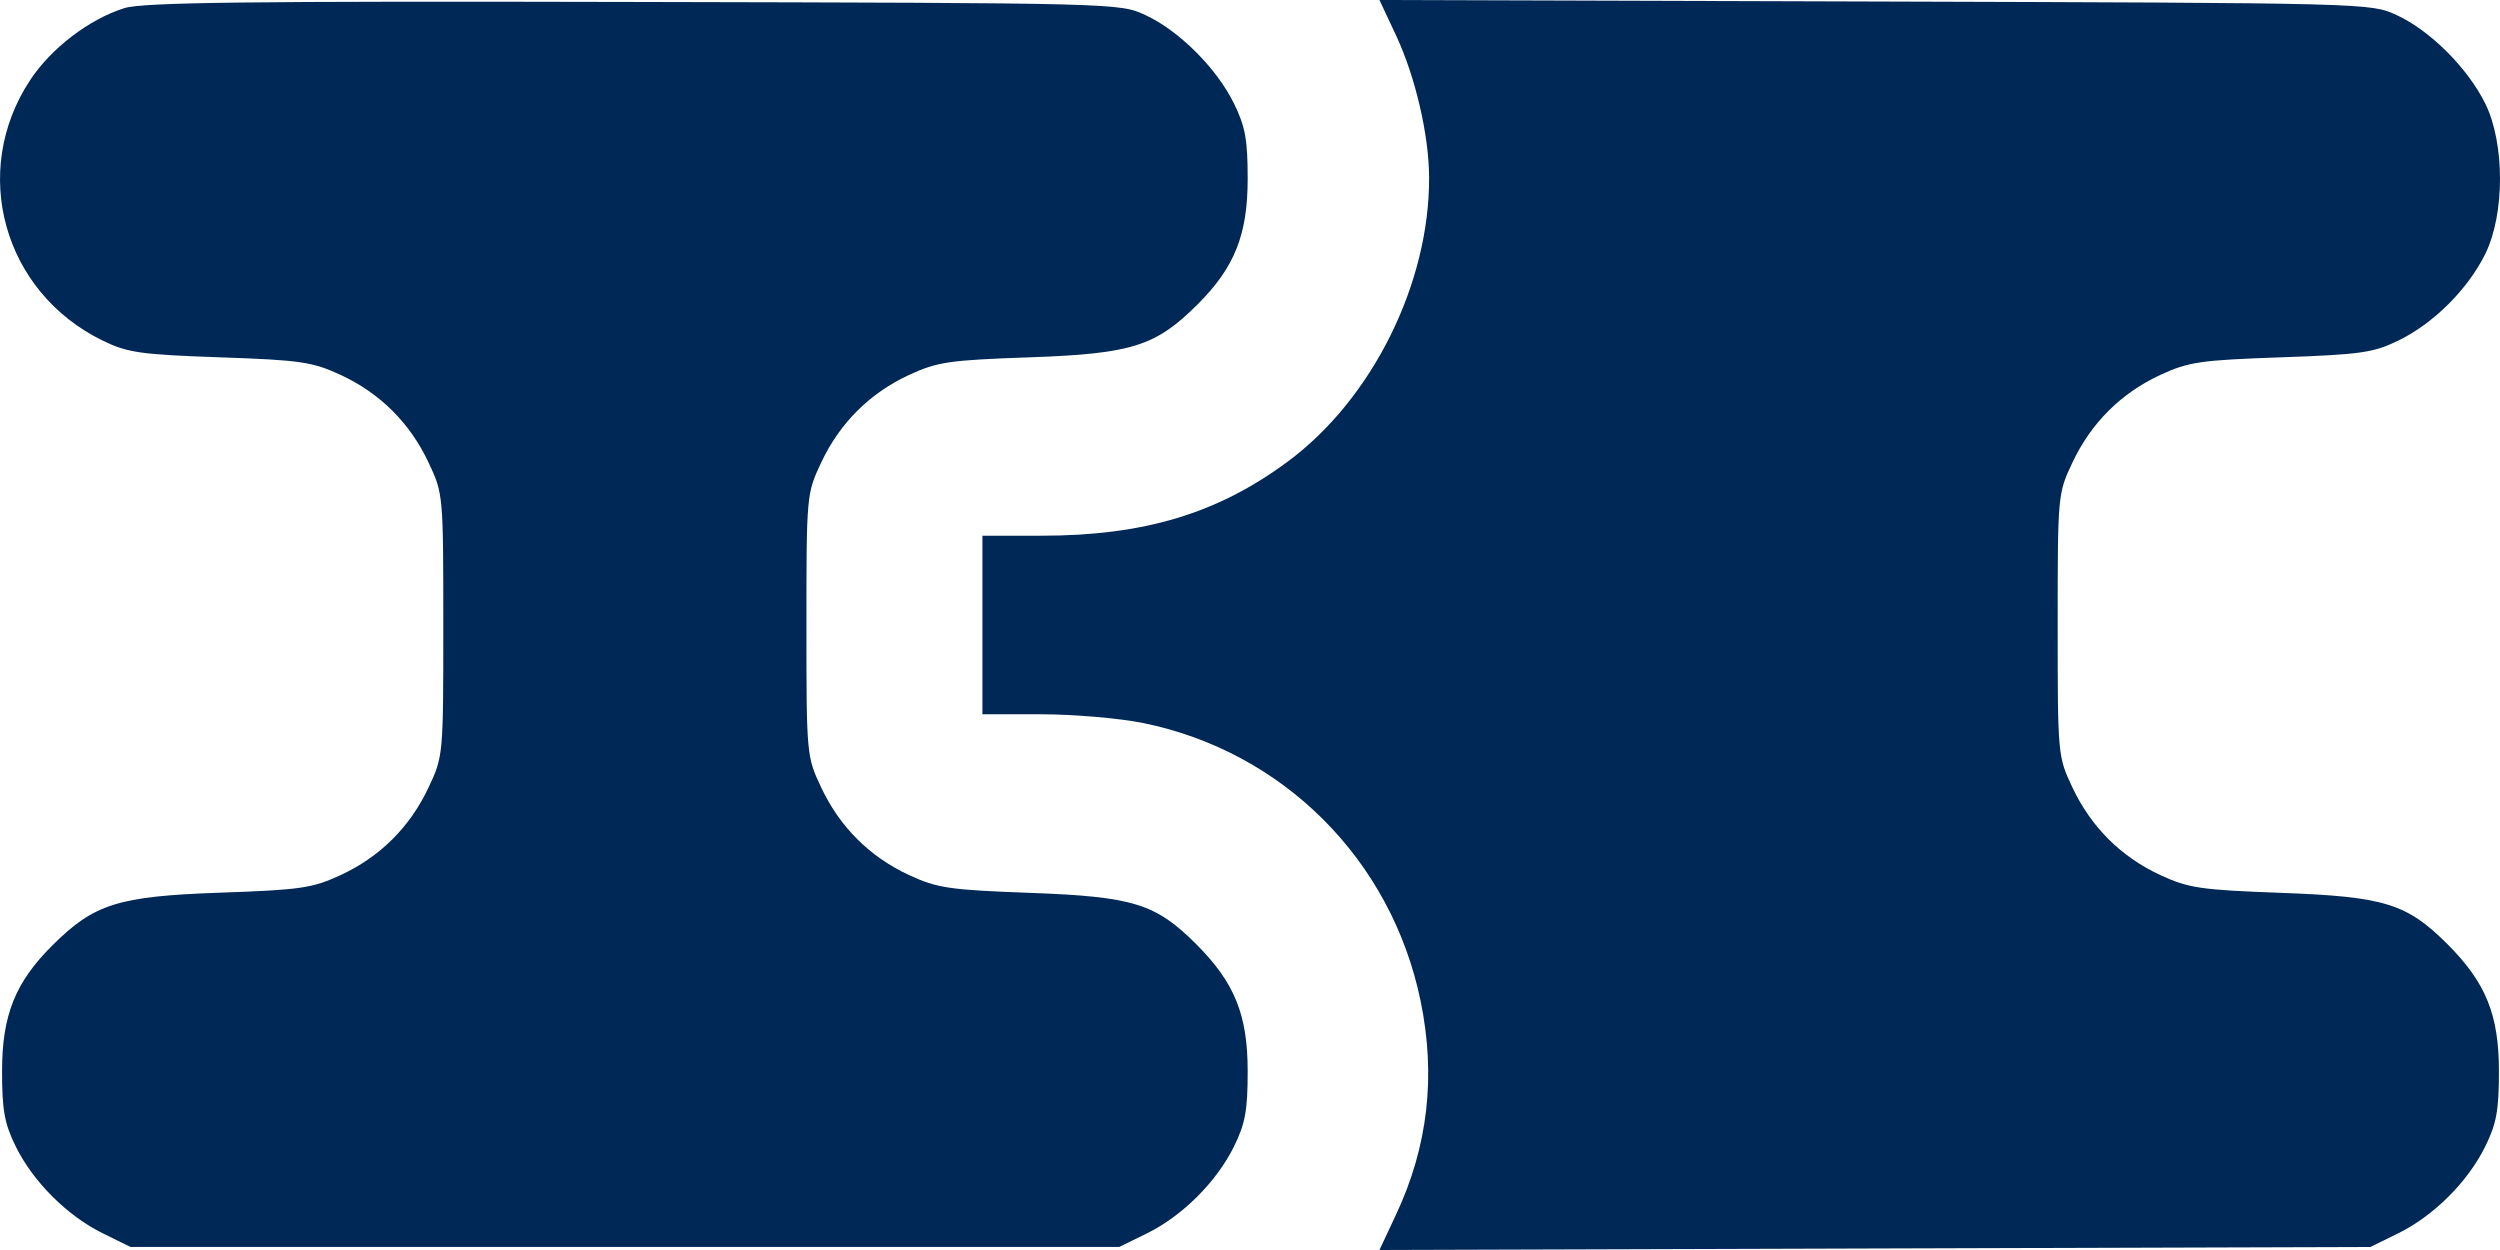<?xml version="1.0" encoding="UTF-8"?> <svg xmlns="http://www.w3.org/2000/svg" width="28" height="14" viewBox="0 0 28 14" fill="none"><path fill-rule="evenodd" clip-rule="evenodd" d="M1.393 0.091C0.998 0.215 0.572 0.541 0.337 0.898C-0.339 1.923 0.038 3.274 1.151 3.815C1.427 3.95 1.573 3.971 2.463 4.002C3.366 4.033 3.498 4.053 3.813 4.198C4.256 4.403 4.593 4.738 4.801 5.183C4.964 5.528 4.965 5.546 4.965 7C4.965 8.454 4.964 8.472 4.801 8.817C4.593 9.262 4.256 9.597 3.813 9.802C3.498 9.947 3.366 9.967 2.463 9.998C1.321 10.038 1.053 10.123 0.584 10.591C0.169 11.005 0.023 11.372 0.023 11.998C0.023 12.435 0.05 12.584 0.176 12.84C0.371 13.236 0.754 13.618 1.151 13.813L1.462 13.966H6.999H12.535L12.847 13.813C13.243 13.618 13.626 13.236 13.821 12.84C13.947 12.584 13.974 12.435 13.974 11.998C13.974 11.365 13.828 11.005 13.396 10.573C12.941 10.119 12.69 10.042 11.534 10C10.634 9.967 10.498 9.947 10.184 9.802C9.741 9.597 9.405 9.262 9.196 8.817C9.034 8.472 9.032 8.454 9.032 7C9.032 5.546 9.034 5.528 9.196 5.183C9.405 4.738 9.741 4.403 10.184 4.198C10.499 4.053 10.632 4.033 11.534 4.002C12.677 3.962 12.944 3.877 13.413 3.409C13.828 2.995 13.974 2.628 13.974 2.002C13.974 1.565 13.947 1.416 13.821 1.16C13.626 0.763 13.205 0.343 12.829 0.169C12.536 0.034 12.533 0.034 7.093 0.022C2.783 0.012 1.596 0.026 1.393 0.091ZM15.636 0.397C15.852 0.858 16.005 1.516 16.006 1.989C16.01 3.178 15.369 4.468 14.425 5.168C13.638 5.752 12.814 6 11.662 6H11.003V7V8H11.662C12.025 8 12.539 8.044 12.804 8.098C14.373 8.418 15.583 9.629 15.91 11.207C16.084 12.05 15.994 12.839 15.636 13.603L15.45 14L21 13.983L26.549 13.966L26.86 13.813C27.257 13.618 27.64 13.236 27.835 12.84C27.961 12.584 27.988 12.435 27.988 11.998C27.988 11.365 27.842 11.005 27.41 10.573C26.955 10.119 26.704 10.042 25.548 10C24.648 9.967 24.512 9.947 24.198 9.802C23.755 9.597 23.419 9.262 23.21 8.817C23.047 8.472 23.046 8.454 23.046 7C23.046 5.546 23.047 5.528 23.21 5.183C23.419 4.738 23.755 4.403 24.198 4.198C24.513 4.053 24.646 4.033 25.548 4.002C26.438 3.971 26.584 3.95 26.86 3.815C27.256 3.623 27.639 3.241 27.835 2.844C28.055 2.397 28.055 1.606 27.835 1.16C27.639 0.763 27.219 0.343 26.843 0.169C26.549 0.034 26.545 0.034 21 0.017L15.45 0L15.636 0.397Z" fill="#002856"></path></svg> 